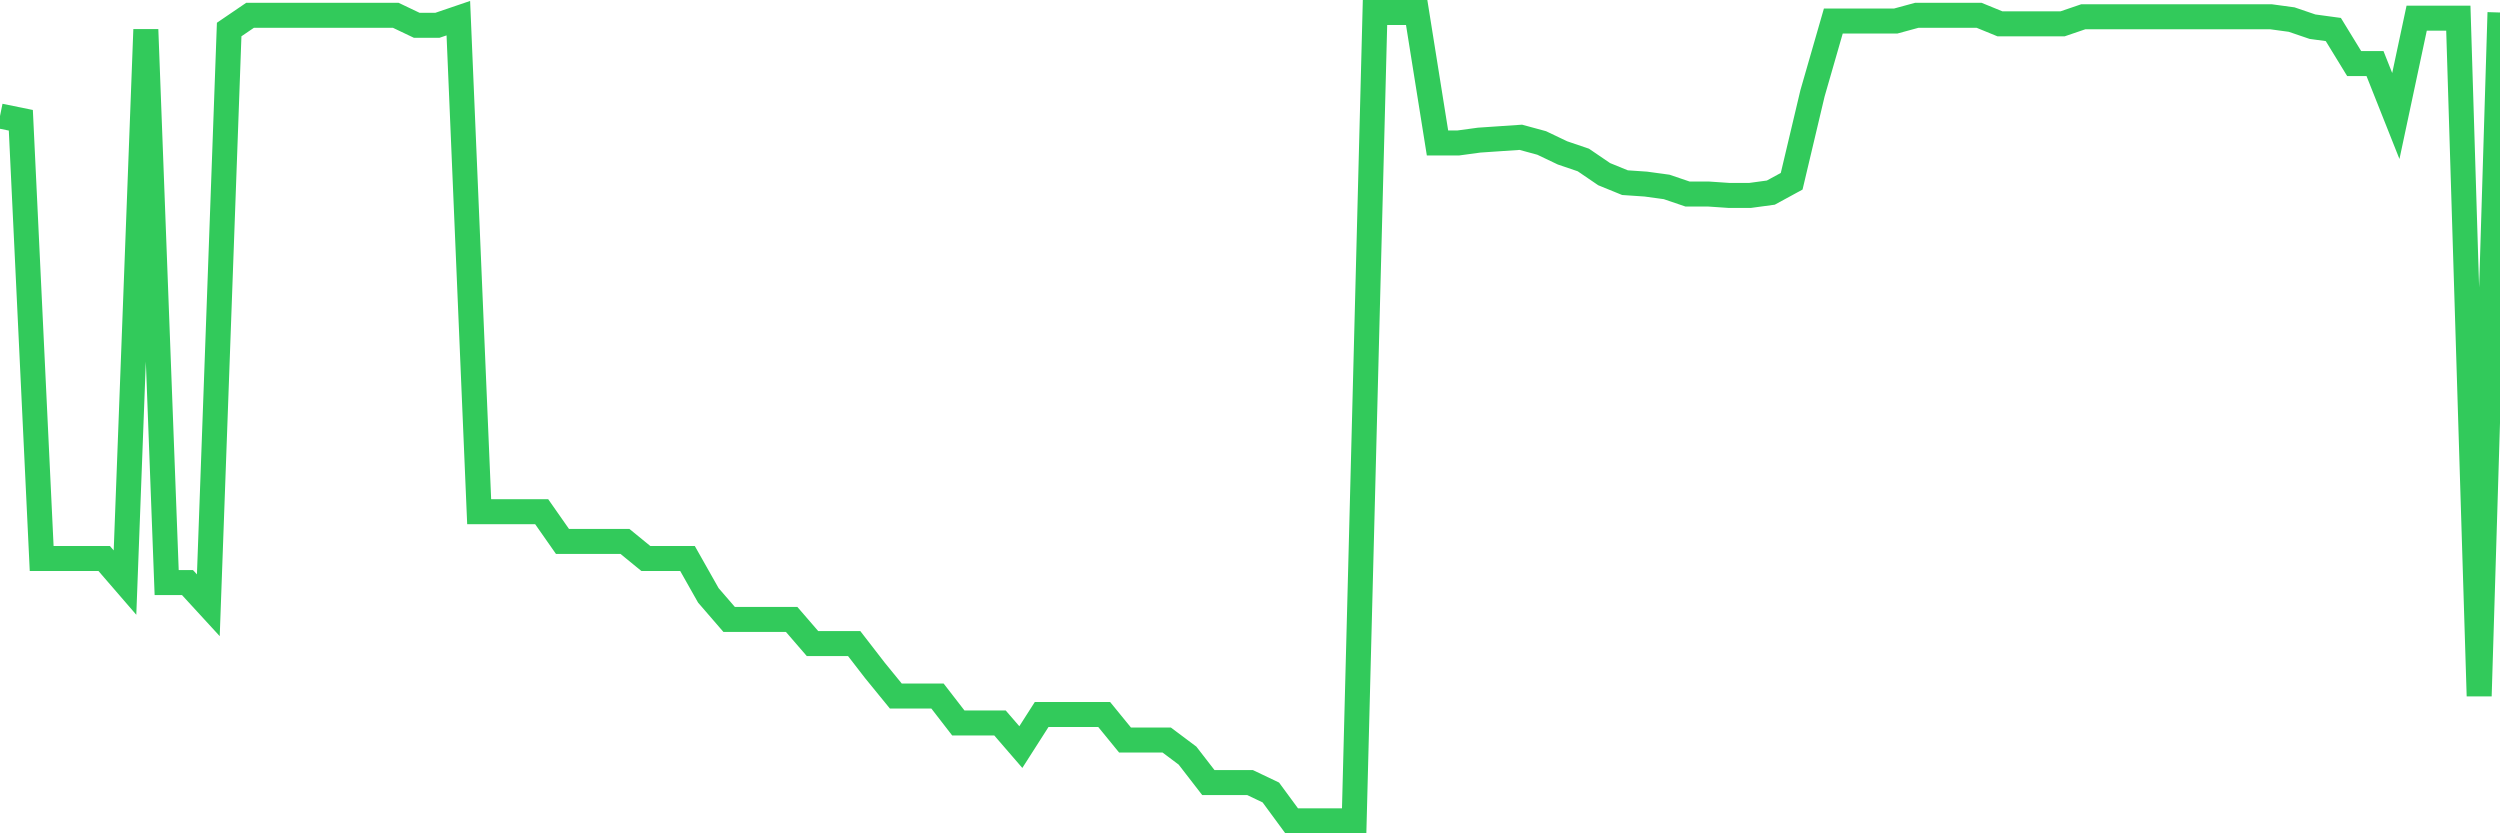 <svg
  xmlns="http://www.w3.org/2000/svg"
  xmlns:xlink="http://www.w3.org/1999/xlink"
  width="120"
  height="40"
  viewBox="0 0 120 40"
  preserveAspectRatio="none"
>
  <polyline
    points="0,5.569 1,5.773 2,26.807 3,26.807 4,26.807 5,26.807 6,27.964 7,1.417 8,27.964 9,27.964 10,29.053 11,1.417 12,0.736 13,0.736 14,0.736 15,0.736 16,0.736 17,0.736 18,0.736 19,0.736 20,1.213 21,1.213 22,0.872 23,24.561 24,24.561 25,24.561 26,24.561 27,25.99 28,25.99 29,25.99 30,25.99 31,26.807 32,26.807 33,26.807 34,28.577 35,29.734 36,29.734 37,29.734 38,29.734 39,30.891 40,30.891 41,30.891 42,32.185 43,33.41 44,33.41 45,33.41 46,34.703 47,34.703 48,34.703 49,35.86 50,34.295 51,34.295 52,34.295 53,34.295 54,35.52 55,35.52 56,35.52 57,36.269 58,37.562 59,37.562 60,37.562 61,38.039 62,39.4 63,39.4 64,39.4 65,39.4 66,0.6 67,0.6 68,0.6 69,6.862 70,6.862 71,6.726 72,6.658 73,6.59 74,6.862 75,7.339 76,7.679 77,8.36 78,8.768 79,8.836 80,8.973 81,9.313 82,9.313 83,9.381 84,9.381 85,9.245 86,8.7 87,4.48 88,1.008 89,1.008 90,1.008 91,1.008 92,0.736 93,0.736 94,0.736 95,0.736 96,1.145 97,1.145 98,1.145 99,1.145 100,0.804 101,0.804 102,0.804 103,0.804 104,0.804 105,0.804 106,0.804 107,0.804 108,0.804 109,0.804 110,0.94 111,1.281 112,1.417 113,3.051 114,3.051 115,5.569 116,0.872 117,0.872 118,0.872 119,33.41 120,0.6"
    fill="none"
    stroke="#32ca5b"
    stroke-width="1.2"
  >
  </polyline>
</svg>